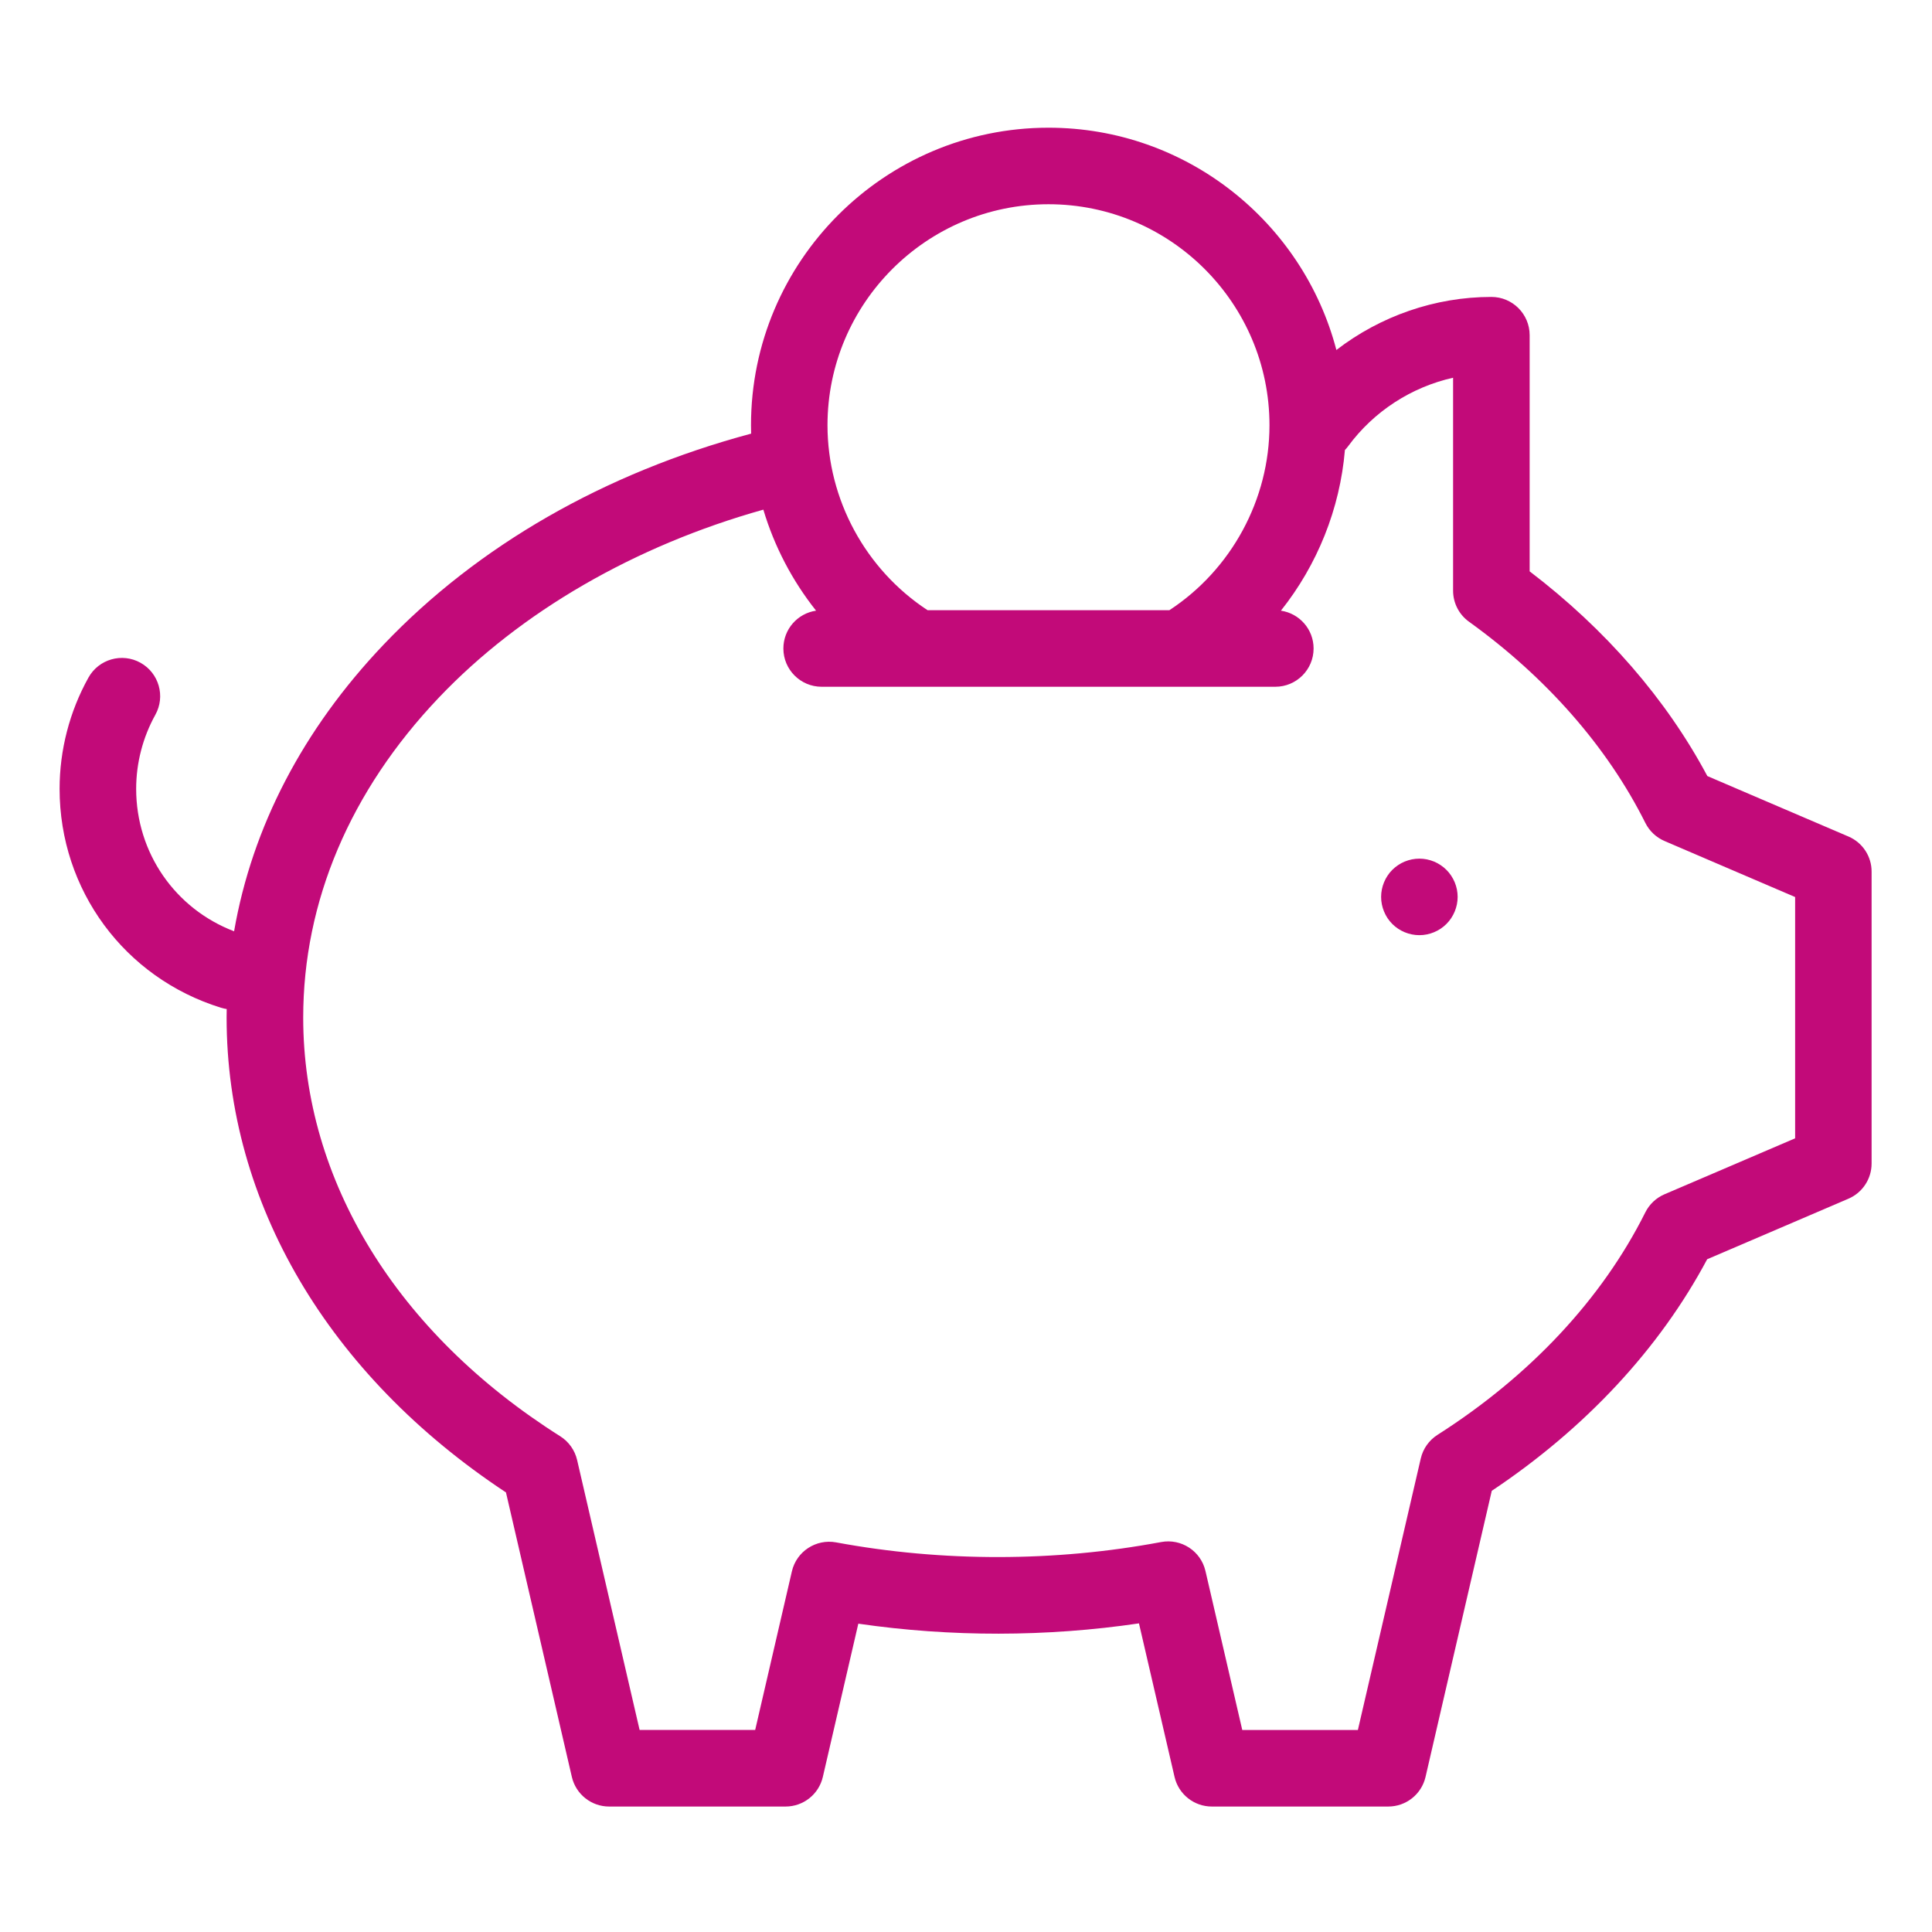 <svg width="568" height="568" viewBox="0 0 568 568" fill="none" xmlns="http://www.w3.org/2000/svg">
<path d="M543.441 245.935C533.831 241.835 524.232 237.715 514.632 233.595C510.401 231.785 506.172 229.965 501.952 228.155C489.932 205.605 472.001 184.955 449.711 167.975V98.545C449.711 92.335 444.671 87.295 438.461 87.295C421.882 87.295 405.842 92.925 392.892 102.895C383.072 65.335 348.852 37.545 308.262 37.545C260.032 37.545 220.791 76.785 220.791 125.015C220.791 125.845 220.811 126.665 220.831 127.485C177.731 139.045 140.471 160.425 112.741 189.555C89.041 214.465 74.121 243.215 68.822 273.795C51.492 267.175 40.032 250.705 40.032 231.925C40.032 224.325 41.981 216.785 45.672 210.145C48.691 204.715 46.731 197.865 41.301 194.845C35.871 191.825 29.021 193.785 26.002 199.215C20.451 209.195 17.521 220.505 17.521 231.925C17.521 261.635 36.592 287.495 64.981 296.275C65.541 296.445 66.091 296.575 66.651 296.655C66.641 297.495 66.621 298.325 66.621 299.165C66.621 353.585 96.492 404.235 148.751 438.765C155.201 466.645 161.651 494.525 168.121 522.405C169.301 527.505 173.851 531.115 179.081 531.115H230.951C236.191 531.115 240.731 527.505 241.911 522.405L252.341 477.355C279.481 481.305 307.751 481.275 334.852 477.265C338.332 492.315 341.822 507.365 345.311 522.405C346.491 527.505 351.041 531.115 356.271 531.115H408.142C413.382 531.115 417.922 527.505 419.102 522.405L424.332 499.795C429.082 479.295 433.822 458.795 438.572 438.295C466.121 419.915 487.891 396.515 501.901 370.215L515.282 364.485C524.662 360.465 534.051 356.445 543.431 352.415C547.561 350.645 550.241 346.575 550.241 342.075V256.295C550.271 251.785 547.581 247.705 543.441 245.935ZM308.251 60.045C344.072 60.045 373.221 89.185 373.221 125.015C373.221 146.875 362.021 167.445 343.801 179.395H272.701C254.481 167.445 243.281 146.875 243.281 125.015C243.281 89.195 272.431 60.045 308.251 60.045ZM527.772 334.655C520.672 337.705 513.561 340.745 506.452 343.795L489.352 351.115C486.911 352.165 484.911 354.045 483.721 356.425C471.021 381.835 449.892 404.455 422.612 421.845C420.132 423.425 418.362 425.925 417.702 428.785C412.612 450.755 407.521 472.735 402.431 494.705L399.211 508.605H365.221C362.251 495.805 359.292 483.005 356.332 470.205L354.401 461.875C353.042 455.995 347.292 452.245 341.362 453.355C310.252 459.205 276.991 459.245 245.821 453.455C239.901 452.365 234.161 456.115 232.811 461.975L222.021 508.595H188.041C181.901 482.145 175.781 455.695 169.671 429.245C169.001 426.355 167.221 423.855 164.721 422.265C116.691 391.935 89.141 347.065 89.141 299.175C89.141 265.045 102.941 232.505 129.041 205.075C153.061 179.825 186.691 160.405 224.421 149.835C227.641 160.635 232.921 170.725 239.921 179.535C234.481 180.325 230.311 184.995 230.311 190.655C230.311 196.865 235.351 201.905 241.561 201.905H269.481C269.481 201.905 269.481 201.905 269.491 201.905H347.012C347.012 201.905 347.011 201.905 347.021 201.905H374.941C381.151 201.905 386.191 196.865 386.191 190.655C386.191 184.995 382.012 180.335 376.582 179.535C387.272 166.095 393.931 149.655 395.401 132.295C395.741 131.945 396.072 131.575 396.362 131.165C403.941 120.875 415.001 113.785 427.202 111.055V173.655C427.202 177.275 428.941 180.675 431.882 182.785C454.651 199.165 472.582 219.625 483.732 241.945C484.922 244.325 486.922 246.205 489.362 247.255C494.822 249.595 500.281 251.935 505.741 254.285C513.081 257.435 520.422 260.585 527.762 263.725V334.655H527.772ZM427.681 259.385C427.391 258.705 427.052 258.055 426.642 257.445C426.232 256.825 425.761 256.245 425.241 255.735C424.721 255.215 424.151 254.745 423.531 254.335C422.922 253.925 422.271 253.575 421.591 253.295C420.911 253.015 420.201 252.805 419.491 252.655C418.031 252.365 416.542 252.365 415.091 252.655C414.371 252.805 413.661 253.015 412.982 253.295C412.302 253.575 411.651 253.925 411.042 254.335C410.432 254.745 409.852 255.215 409.332 255.735C408.812 256.245 408.341 256.825 407.931 257.445C407.531 258.055 407.181 258.705 406.901 259.385C406.621 260.065 406.402 260.775 406.262 261.485C406.112 262.215 406.042 262.955 406.042 263.685C406.042 264.415 406.112 265.155 406.262 265.885C406.402 266.605 406.621 267.305 406.901 267.985C407.181 268.665 407.531 269.325 407.931 269.935C408.341 270.545 408.812 271.125 409.332 271.645C409.852 272.165 410.432 272.635 411.042 273.045C411.651 273.445 412.302 273.795 412.982 274.075C413.661 274.355 414.371 274.575 415.091 274.715C415.811 274.865 416.552 274.935 417.292 274.935C418.022 274.935 418.761 274.865 419.491 274.715C420.201 274.575 420.911 274.355 421.591 274.075C422.271 273.795 422.922 273.445 423.531 273.045C424.151 272.635 424.721 272.165 425.241 271.645C425.761 271.125 426.232 270.545 426.642 269.935C427.052 269.325 427.391 268.665 427.681 267.985C427.961 267.305 428.172 266.605 428.322 265.885C428.462 265.155 428.542 264.415 428.542 263.685C428.542 262.955 428.462 262.215 428.322 261.485C428.172 260.765 427.961 260.065 427.681 259.385Z" fill="#C20A79"/>
</svg>
